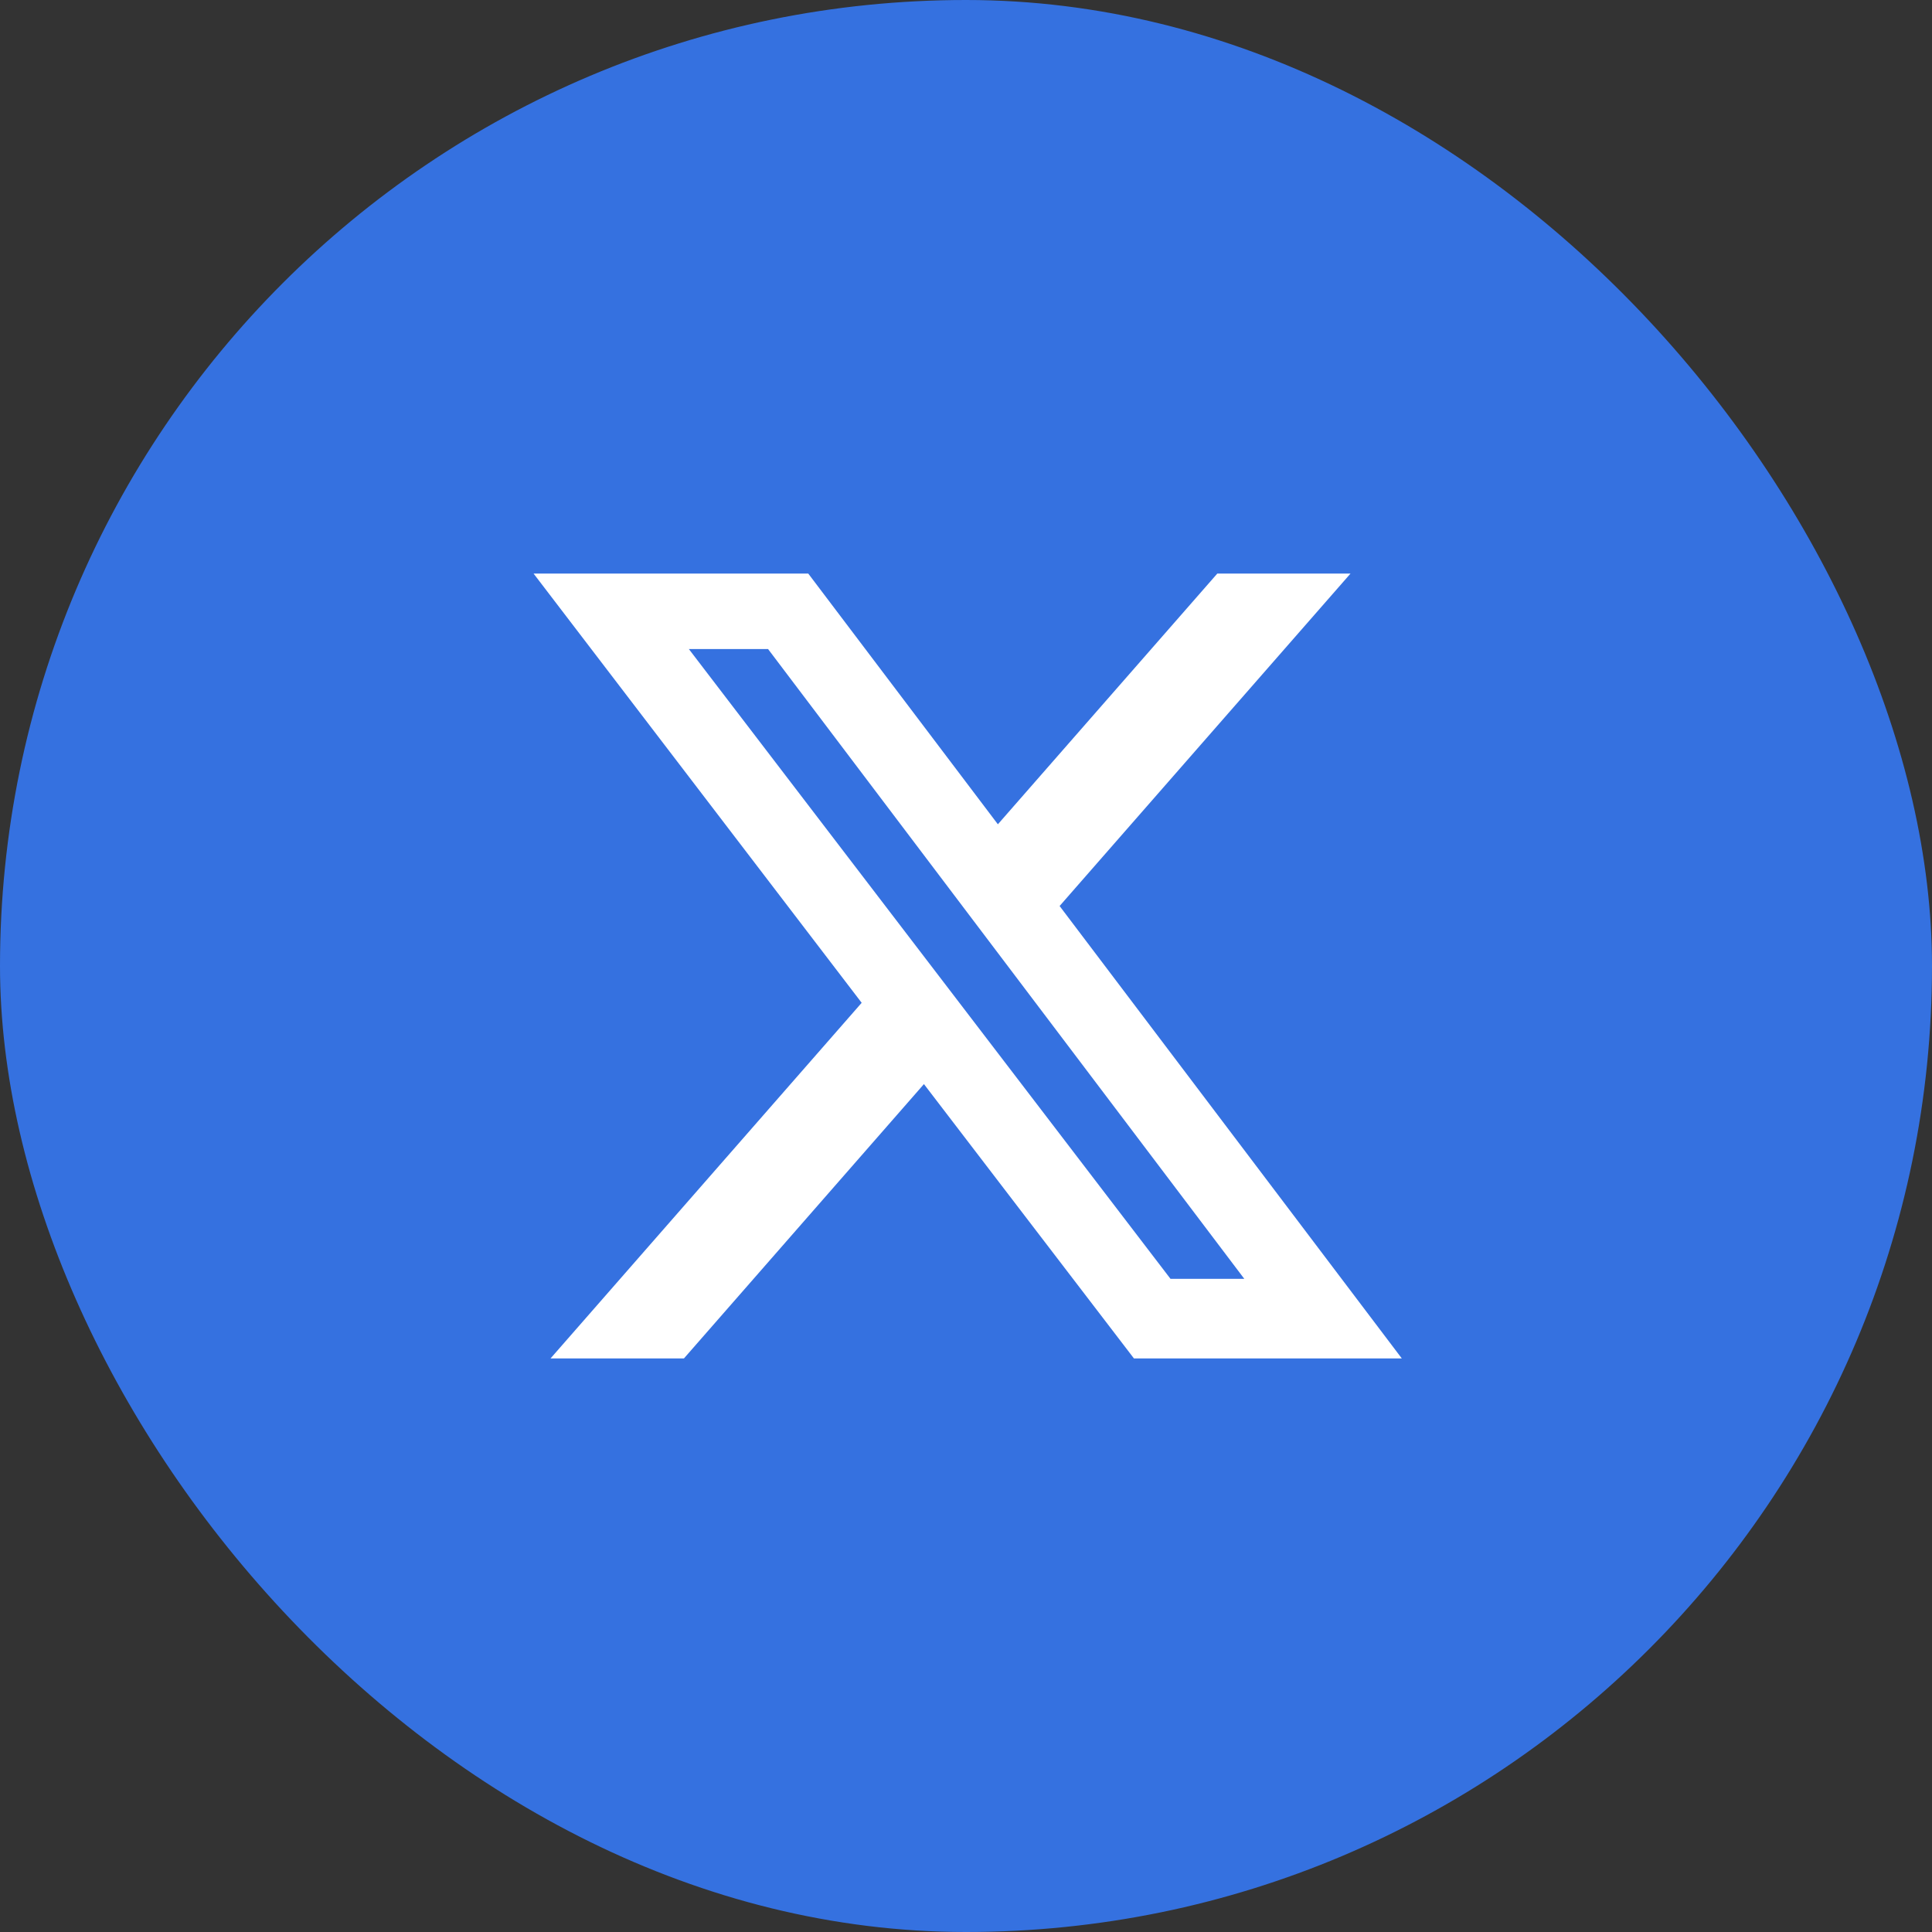 <svg width="40" height="40" viewBox="0 0 40 40" fill="none" xmlns="http://www.w3.org/2000/svg">
<rect x="0" y="0" width="40" height="40" fill="#333333" stroke="none"/>
<rect width="40" height="40" rx="20" fill="#3571E0"/>
<path d="M25.203 11.875H27.961L21.938 18.758L29.023 28.125H23.477L19.129 22.445L14.16 28.125H11.398L17.84 20.762L11.047 11.875H16.734L20.66 17.066L25.203 11.875ZM24.234 26.477H25.762L15.902 13.438H14.262L24.234 26.477Z" fill="white"/>
</svg>
